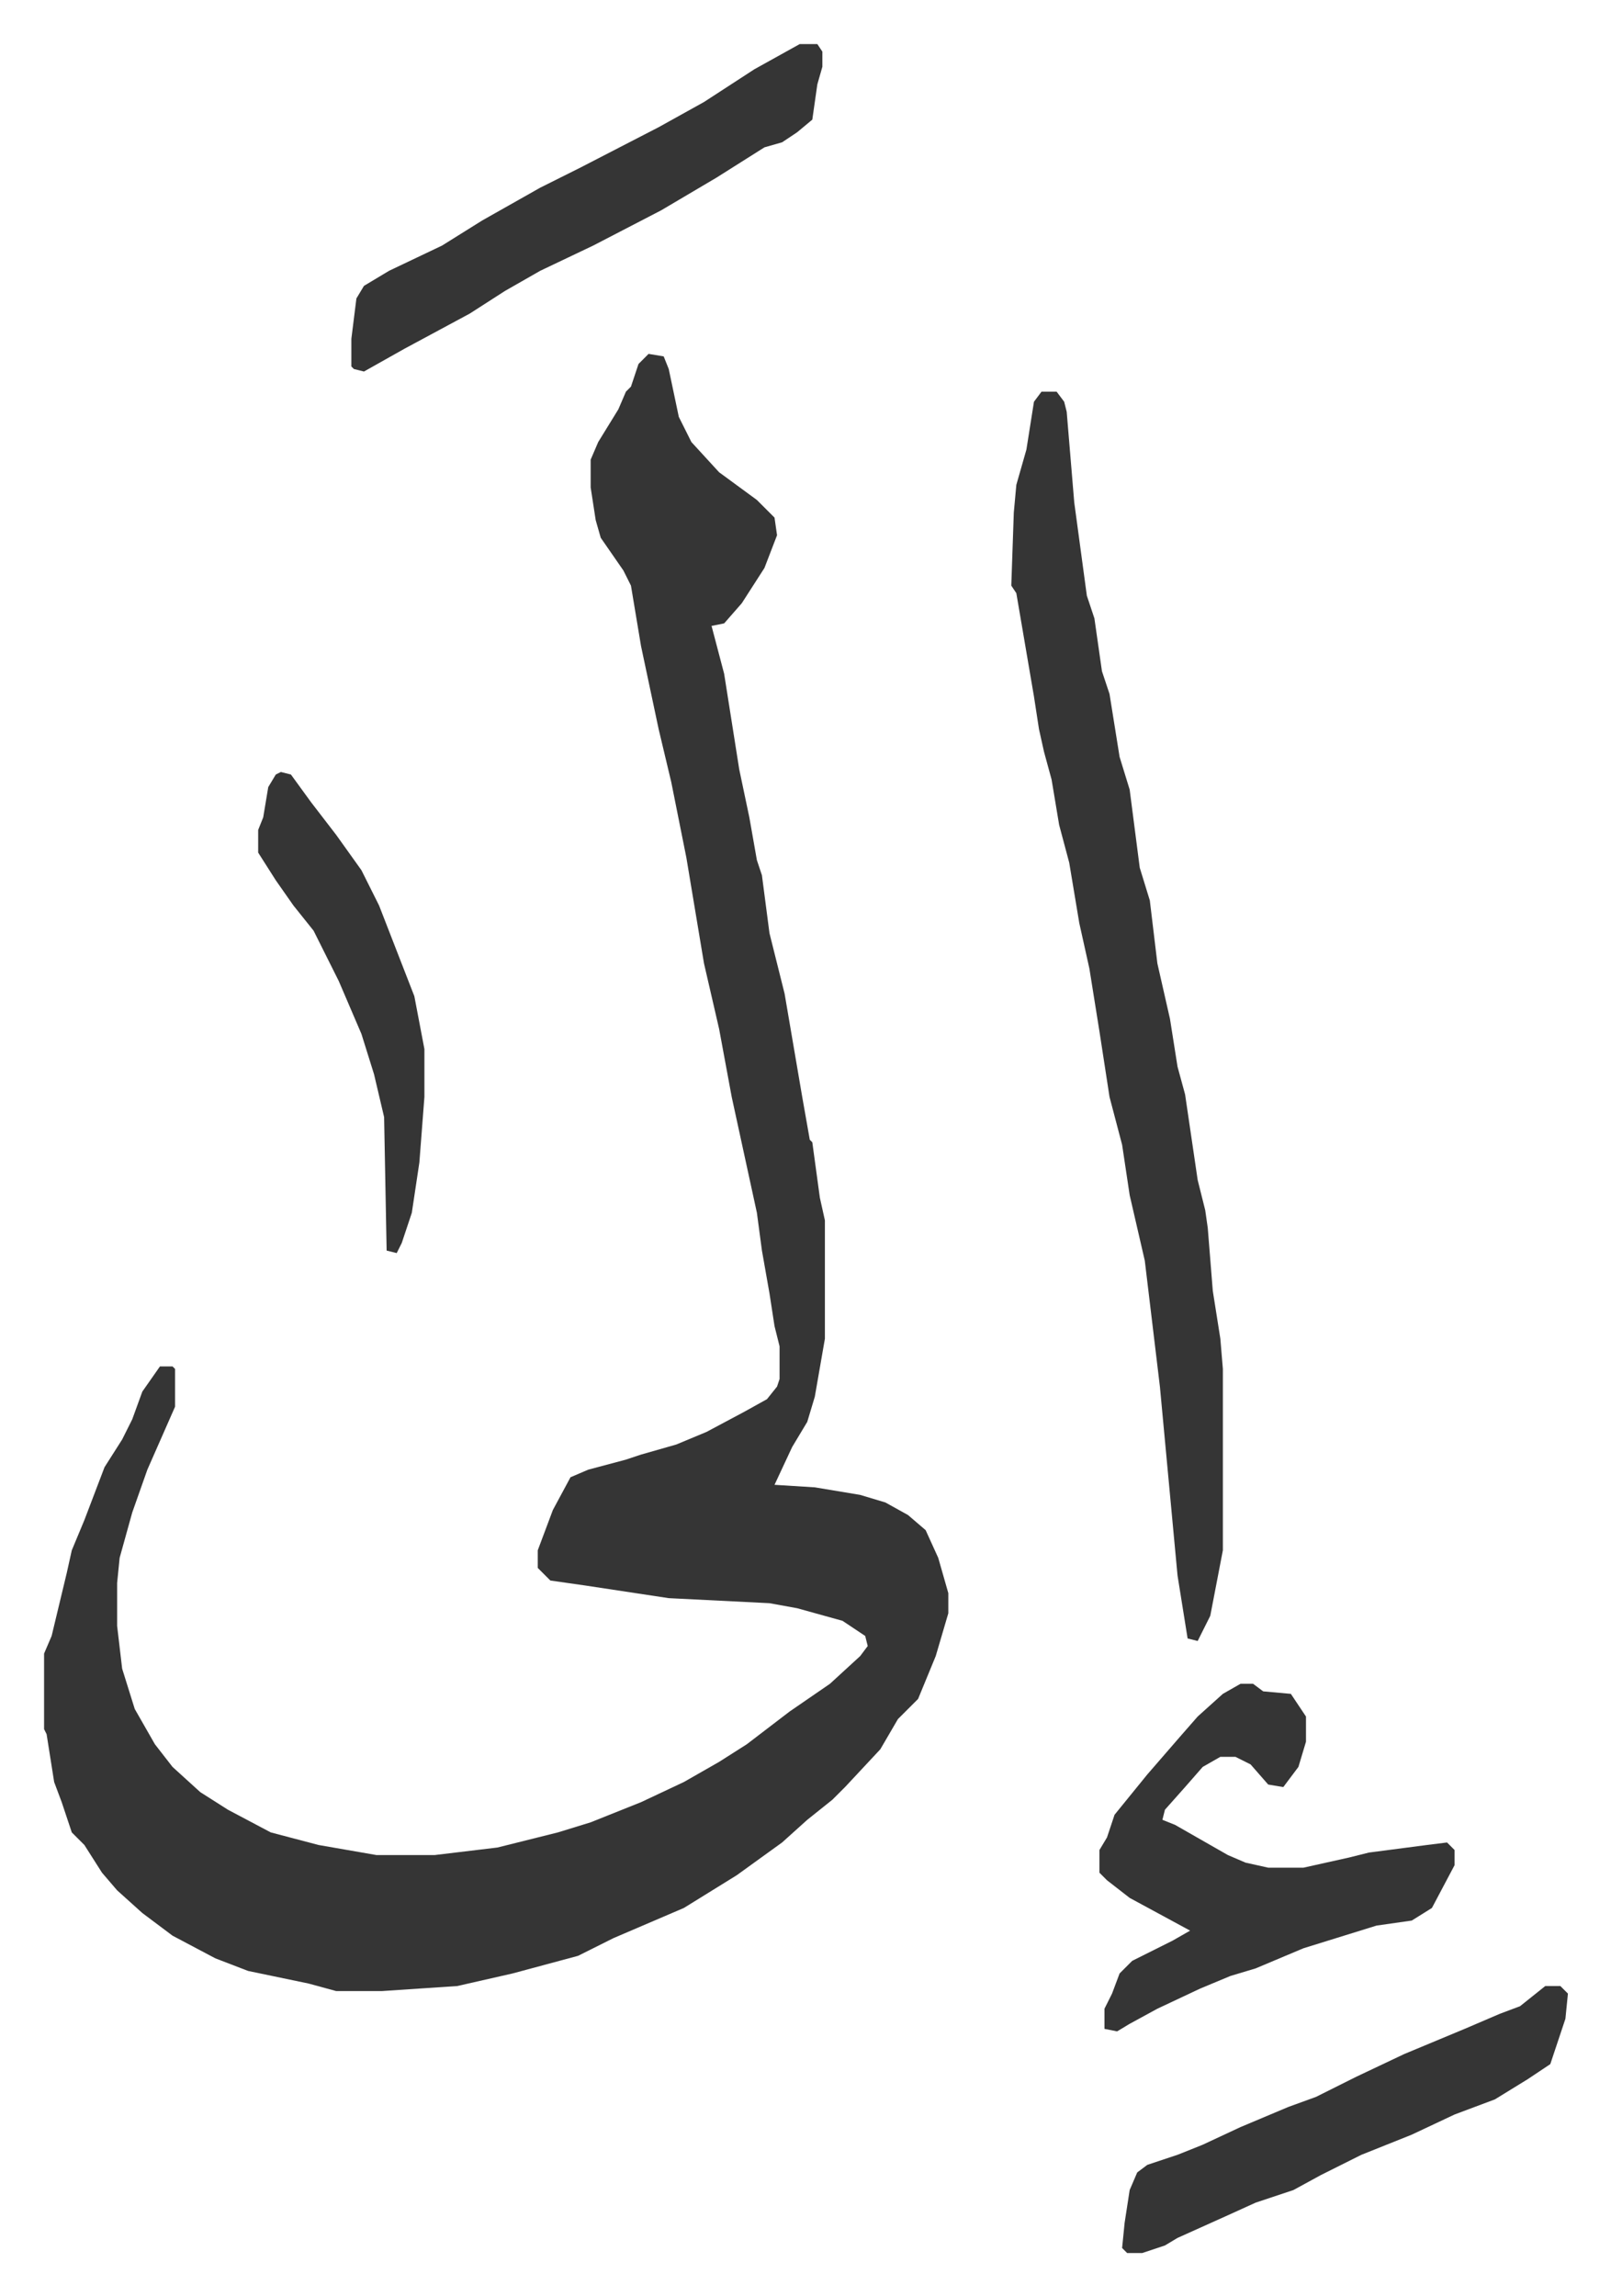 <svg xmlns="http://www.w3.org/2000/svg" viewBox="-17.5 329.5 639.6 911.6">
    <path fill="#353535" id="rule_normal" d="m240 470 6 1 2 5 4 19 5 10 11 12 15 11 7 7 1 7-5 13-9 14-7 8-5 1 5 19 6 38 4 19 3 17 2 6 3 23 6 24 7 41 3 17 1 1 3 22 2 9v47l-4 23-3 10-6 10-7 15 16 1 18 3 10 3 9 5 7 6 5 11 4 14v8l-5 17-7 17-8 8-7 12-14 15-5 5-10 8-10 9-18 13-21 13-28 12-14 7-26 7-22 5-30 2h-18l-11-3-24-5-13-5-17-9-12-9-10-9-6-7-7-11-5-5-4-12-3-8-3-19-1-2v-30l3-7 6-25 2-9 5-12 8-21 7-11 4-8 4-11 7-10h5l1 1v15l-11 25-6 17-5 18-1 10v17l2 17 5 16 8 14 7 9 11 10 11 7 17 9 19 5 23 4h23l25-3 24-6 13-4 20-8 17-8 14-8 11-7 17-13 16-11 12-11 3-4-1-4-9-6-18-5-11-2-40-2-33-5-14-2-5-5v-7l6-16 7-13 7-3 15-4 6-2 14-4 12-5 15-8 9-5 4-5 1-3v-13l-2-8-2-13-3-17-2-15-10-46-5-27-6-26-3-18-4-24-6-30-5-21-7-33-4-24-3-6-9-13-2-7-2-13v-11l3-7 8-13 3-7 2-2 3-9zm156 15h6l3 4 1 4 3 36 5 37 3 9 3 21 3 9 4 25 4 13 4 31 4 13 3 25 5 22 3 19 3 11 5 34 3 12 1 7 2 25 3 19 1 12v72l-5 26-5 10-4-1-4-25-7-75-6-50-6-26-3-20-5-19-4-26-4-25-4-18-4-24-4-15-3-18-3-11-2-9-2-13-7-41-2-3 1-29 1-11 4-14 3-19zm79 513h5l4 3 11 1 6 9v10l-3 10-6 8-6-1-7-8-6-3h-6l-7 4-7 8-8 9-1 4 5 2 21 12 7 3 9 2h14l18-4 8-2 23-3 8-1 3 3v6l-9 17-8 5-14 2-29 9-19 8-10 3-12 5-17 8-11 6-5 3-5-1v-8l3-6 3-8 5-5 16-8 7-4-24-13-9-7-3-3v-9l3-5 3-9 13-16 13-15 7-8 10-9zM300 347h7l2 3v6l-2 7-2 14-6 5-6 4-7 2-19 12-22 13-27 14-21 10-14 8-14 9-26 14-16 9-4-1-1-1v-11l2-16 3-5 10-6 21-10 16-10 23-13 16-8 31-16 18-10 20-13zm296 771h6l3 3-1 10-6 18-9 6-13 8-16 6-17 8-20 8-16 8-11 6-15 5-11 5-20 9-5 3-9 3h-6l-2-2 1-10 2-13 3-7 4-3 12-4 10-4 15-7 19-8 11-4 16-8 19-9 24-10 14-6 8-3z"/>
    <path fill="#353535" id="rule_normal" d="m94 636 4 1 8 11 10 13 10 14 7 14 14 36 4 21v19l-2 26-3 20-4 12-2 4-4-1-1-53-4-17-5-16-9-21-10-20-8-10-7-10-7-11v-9l2-5 2-12 3-5z"/>
</svg>
